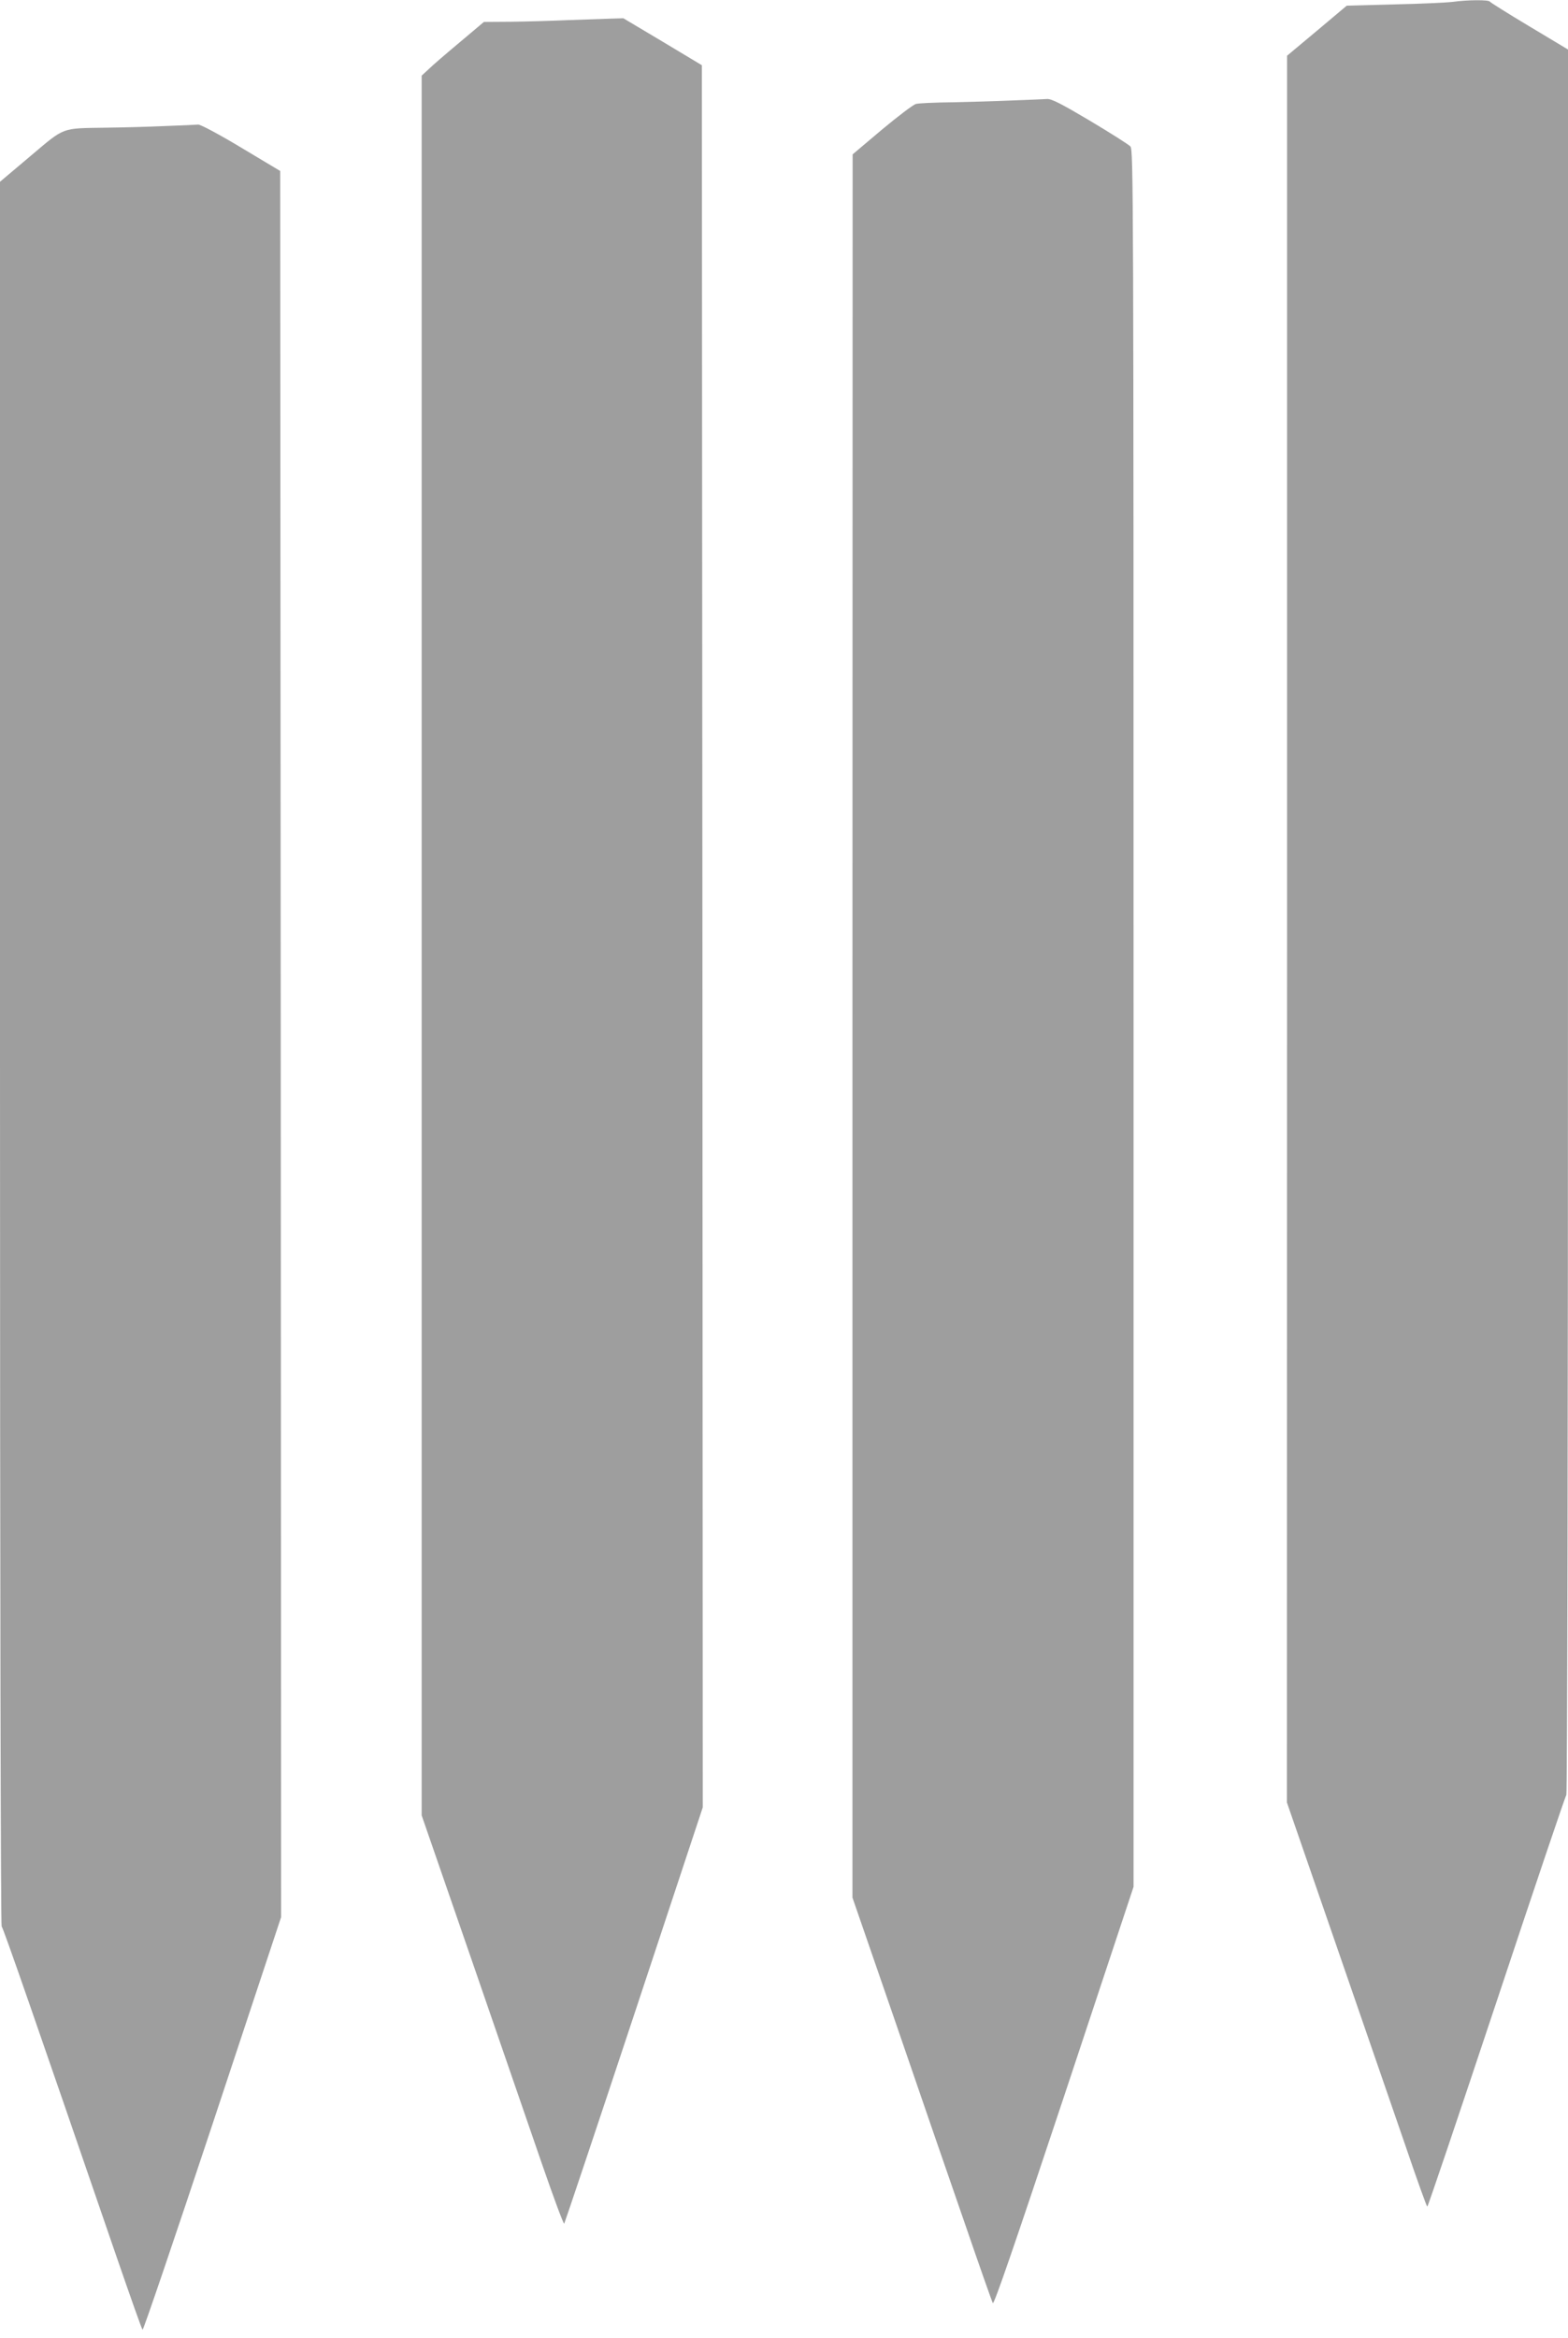 <?xml version="1.0" standalone="no"?>
<!DOCTYPE svg PUBLIC "-//W3C//DTD SVG 20010904//EN"
 "http://www.w3.org/TR/2001/REC-SVG-20010904/DTD/svg10.dtd">
<svg version="1.0" xmlns="http://www.w3.org/2000/svg"
 width="859pt" height="1280pt" viewBox="0 0 859 1280"
 preserveAspectRatio="xMidYMid meet">
<g transform="translate(0,1280) scale(0.1,-0.1)"
fill="#9e9e9e" stroke="none">
<path d="M7960 12790 c-30 -4 -174 -11 -319 -14 l-263 -7 -163 -137 -164 -137
0 -4781 -1 -4781 266 -769 c146 -423 318 -921 382 -1106 63 -186 118 -338 121
-338 4 0 174 505 380 1123 205 617 377 1126 382 1131 5 6 9 2065 9 4783 l0
4772 -212 127 c-117 70 -214 131 -216 135 -4 11 -124 10 -202 -1z"/>
<path d="M3115 12690 c-88 -4 -228 -8 -312 -9 l-152 -1 -133 -112 c-73 -61
-150 -127 -170 -147 l-38 -35 0 -4762 0 -4762 271 -783 c149 -431 323 -936
387 -1122 64 -185 119 -334 123 -330 3 5 176 519 383 1144 l376 1135 -2 4769
-3 4768 -215 129 -215 128 -70 -2 c-38 -1 -142 -5 -230 -8z"/>
<path d="M5545 12250 c-88 -4 -236 -8 -330 -10 -93 -1 -182 -5 -197 -9 -14 -3
-98 -67 -187 -141 l-160 -135 -1 -4771 0 -4772 236 -683 c129 -376 300 -872
380 -1102 79 -230 148 -426 153 -435 6 -11 116 308 390 1131 l381 1148 0 4753
c0 4513 -1 4755 -17 4774 -10 11 -110 74 -222 141 -155 92 -211 121 -235 119
-17 -1 -103 -5 -191 -8z"/>
<path d="M905 12110 c-88 -4 -234 -8 -325 -9 -247 -4 -222 6 -414 -156 l-166
-140 0 -4771 c0 -2937 4 -4774 9 -4780 9 -8 190 -530 628 -1804 75 -217 139
-399 144 -404 4 -4 176 502 383 1125 l376 1134 -2 4780 -3 4779 -214 128
c-118 71 -223 127 -235 126 -12 -1 -93 -5 -181 -8z"/>
</g>
</svg>
